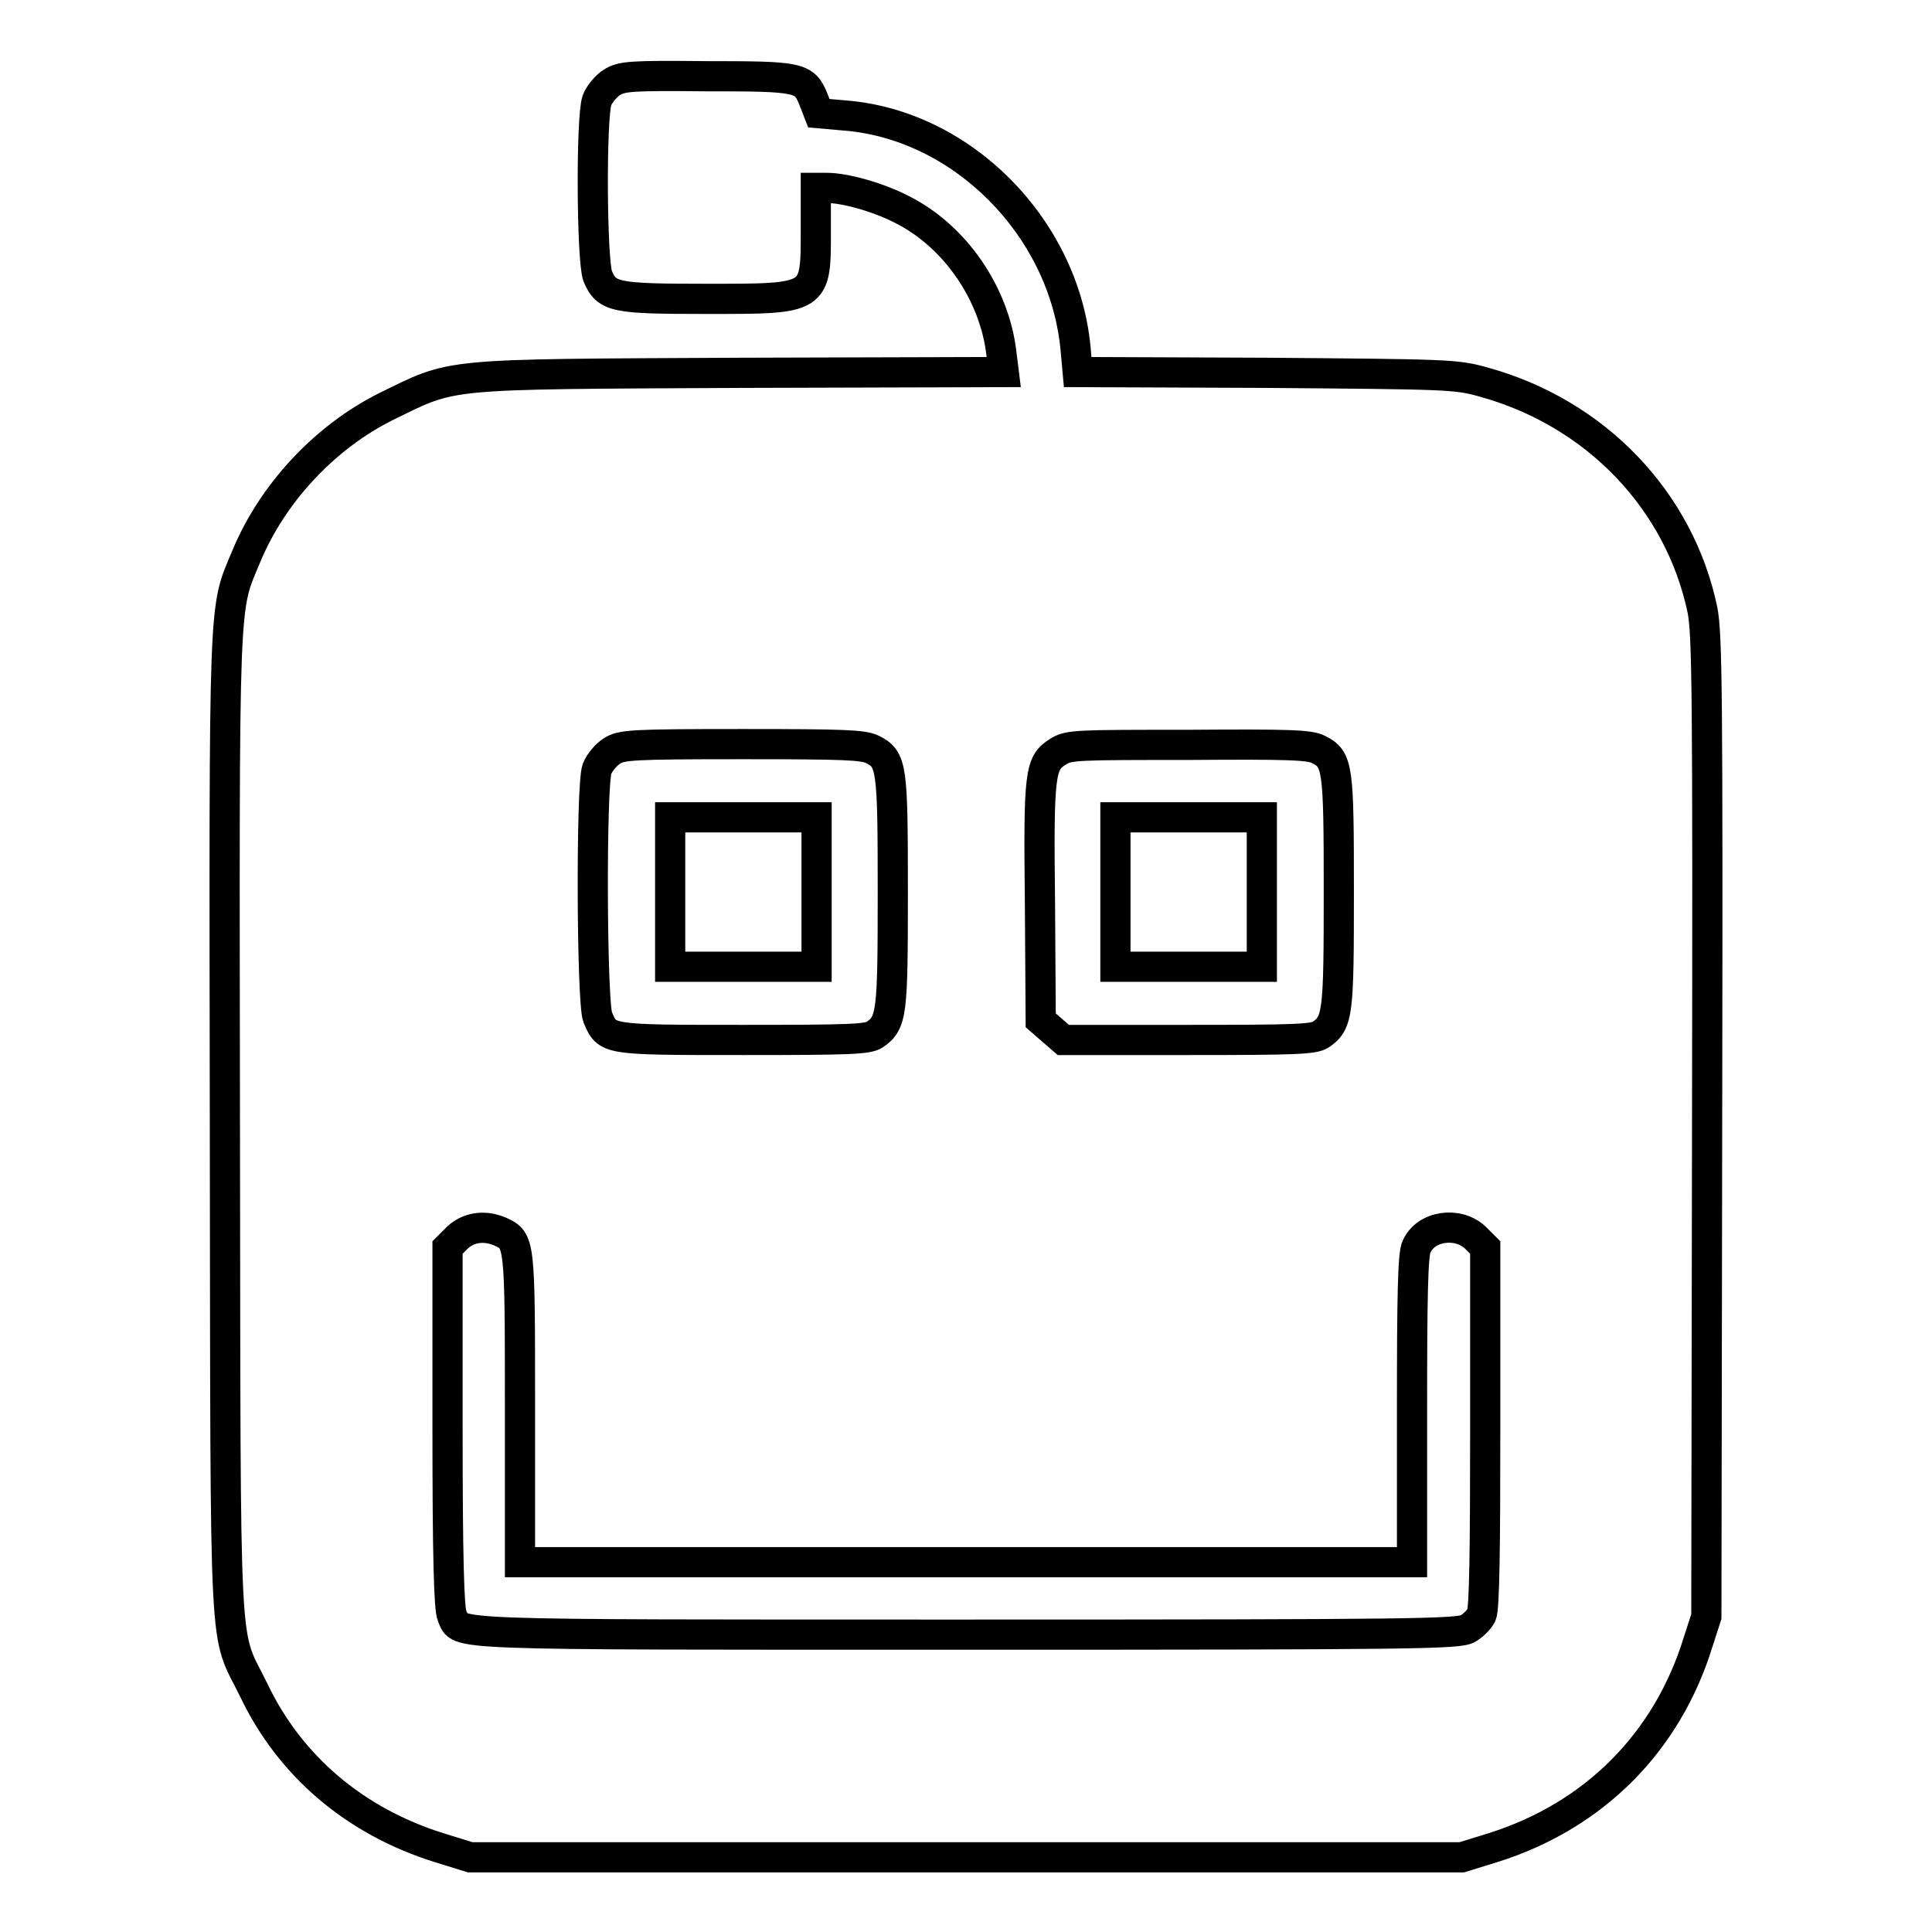 <?xml version="1.0" encoding="utf-8"?>
<!-- Svg Vector Icons : http://www.onlinewebfonts.com/icon -->
<!DOCTYPE svg PUBLIC "-//W3C//DTD SVG 1.1//EN" "http://www.w3.org/Graphics/SVG/1.1/DTD/svg11.dtd">
<svg version="1.1" xmlns="http://www.w3.org/2000/svg" xmlns:xlink="http://www.w3.org/1999/xlink" x="0px" y="0px" viewBox="0 0 256 256" enable-background="new 0 0 256 256" xml:space="preserve">
<g><g><g><path stroke-width="4" fill-opacity="0" stroke="#000000"  d="M81.1,10.9c-0.8,0.5-1.7,1.6-2,2.4c-0.8,2.3-0.7,21.2,0.1,23.3c1.2,2.8,2.2,3,14.4,3c14.7,0,14.5,0.1,14.5-9.2v-5.5h1.5c2.3,0,6.7,1.2,9.8,2.8c7.1,3.5,12.4,11.2,13.3,19.2l0.3,2.4l-34.9,0.1c-40,0.2-37.8,0-47,4.5c-8,4-15,11.4-18.5,19.9c-3,7.2-2.9,4-2.8,75.6c0.1,72.9-0.2,66.3,3.8,74.5c4.8,10.1,13.4,17.4,24.5,20.9l4.2,1.3H128h65.7l4.2-1.3c13.3-4.2,23-13.9,27.1-27.2l1.1-3.4l0.1-64.8c0.1-58.1,0-65.2-0.6-68.5c-3-14.5-14.1-26.2-29.1-30.3c-3.6-1-4.6-1-28.7-1.2l-25-0.1l-0.3-3.3c-1.6-16-15.1-29.5-30.6-30.7l-3.4-0.3l-0.7-1.8c-1.2-3-1.8-3.1-14.3-3.1C83.6,10,82.4,10.1,81.1,10.9z M115.6,99.3c2.6,1.3,2.7,2.3,2.7,18.9c0,16.1-0.1,17.3-2.4,18.9c-1,0.6-3,0.7-17.5,0.7c-18.2,0-17.9,0-19.2-3c-0.8-2-0.9-30.6-0.1-32.9c0.3-0.8,1.2-1.9,2-2.4c1.3-0.8,2.5-0.9,17.3-0.9C111.9,98.6,114.4,98.7,115.6,99.3z M174.7,99.3c2.6,1.3,2.7,2.3,2.7,18.9c0,16.1-0.1,17.3-2.4,18.9c-1,0.6-3.1,0.7-17.6,0.7h-16.5l-1.5-1.3l-1.5-1.3l-0.1-15.6c-0.2-17.3,0-18.5,2.4-20c1.4-0.9,2.4-0.9,17.3-0.9C170.9,98.6,173.5,98.7,174.7,99.3z M66.3,163.2c2.6,1.2,2.6,1.3,2.6,23.4V207H128h59.1v-20.3c0-14.7,0.1-20.6,0.6-21.5c1.2-2.8,5.5-3.4,7.8-1.2l1.3,1.3v23.8c0,16.1-0.1,24.1-0.5,24.9c-0.3,0.6-1.1,1.4-1.8,1.8c-1.2,0.7-6.5,0.8-66.4,0.8c-70.8,0-67,0.1-68.2-2.5c-0.4-0.9-0.6-7.5-0.6-25v-23.8l1.3-1.3C62.1,162.6,64.2,162.3,66.3,163.2z"/><path stroke-width="4" fill-opacity="0" stroke="#000000"  d="M88.8,118.2v9.9h9.7h9.7v-9.9v-9.9h-9.7h-9.7V118.2L88.8,118.2z"/><path stroke-width="4" fill-opacity="0" stroke="#000000"  d="M147.8,118.2v9.9h9.7h9.7v-9.9v-9.9h-9.7h-9.7V118.2z"/></g></g></g>
</svg>
